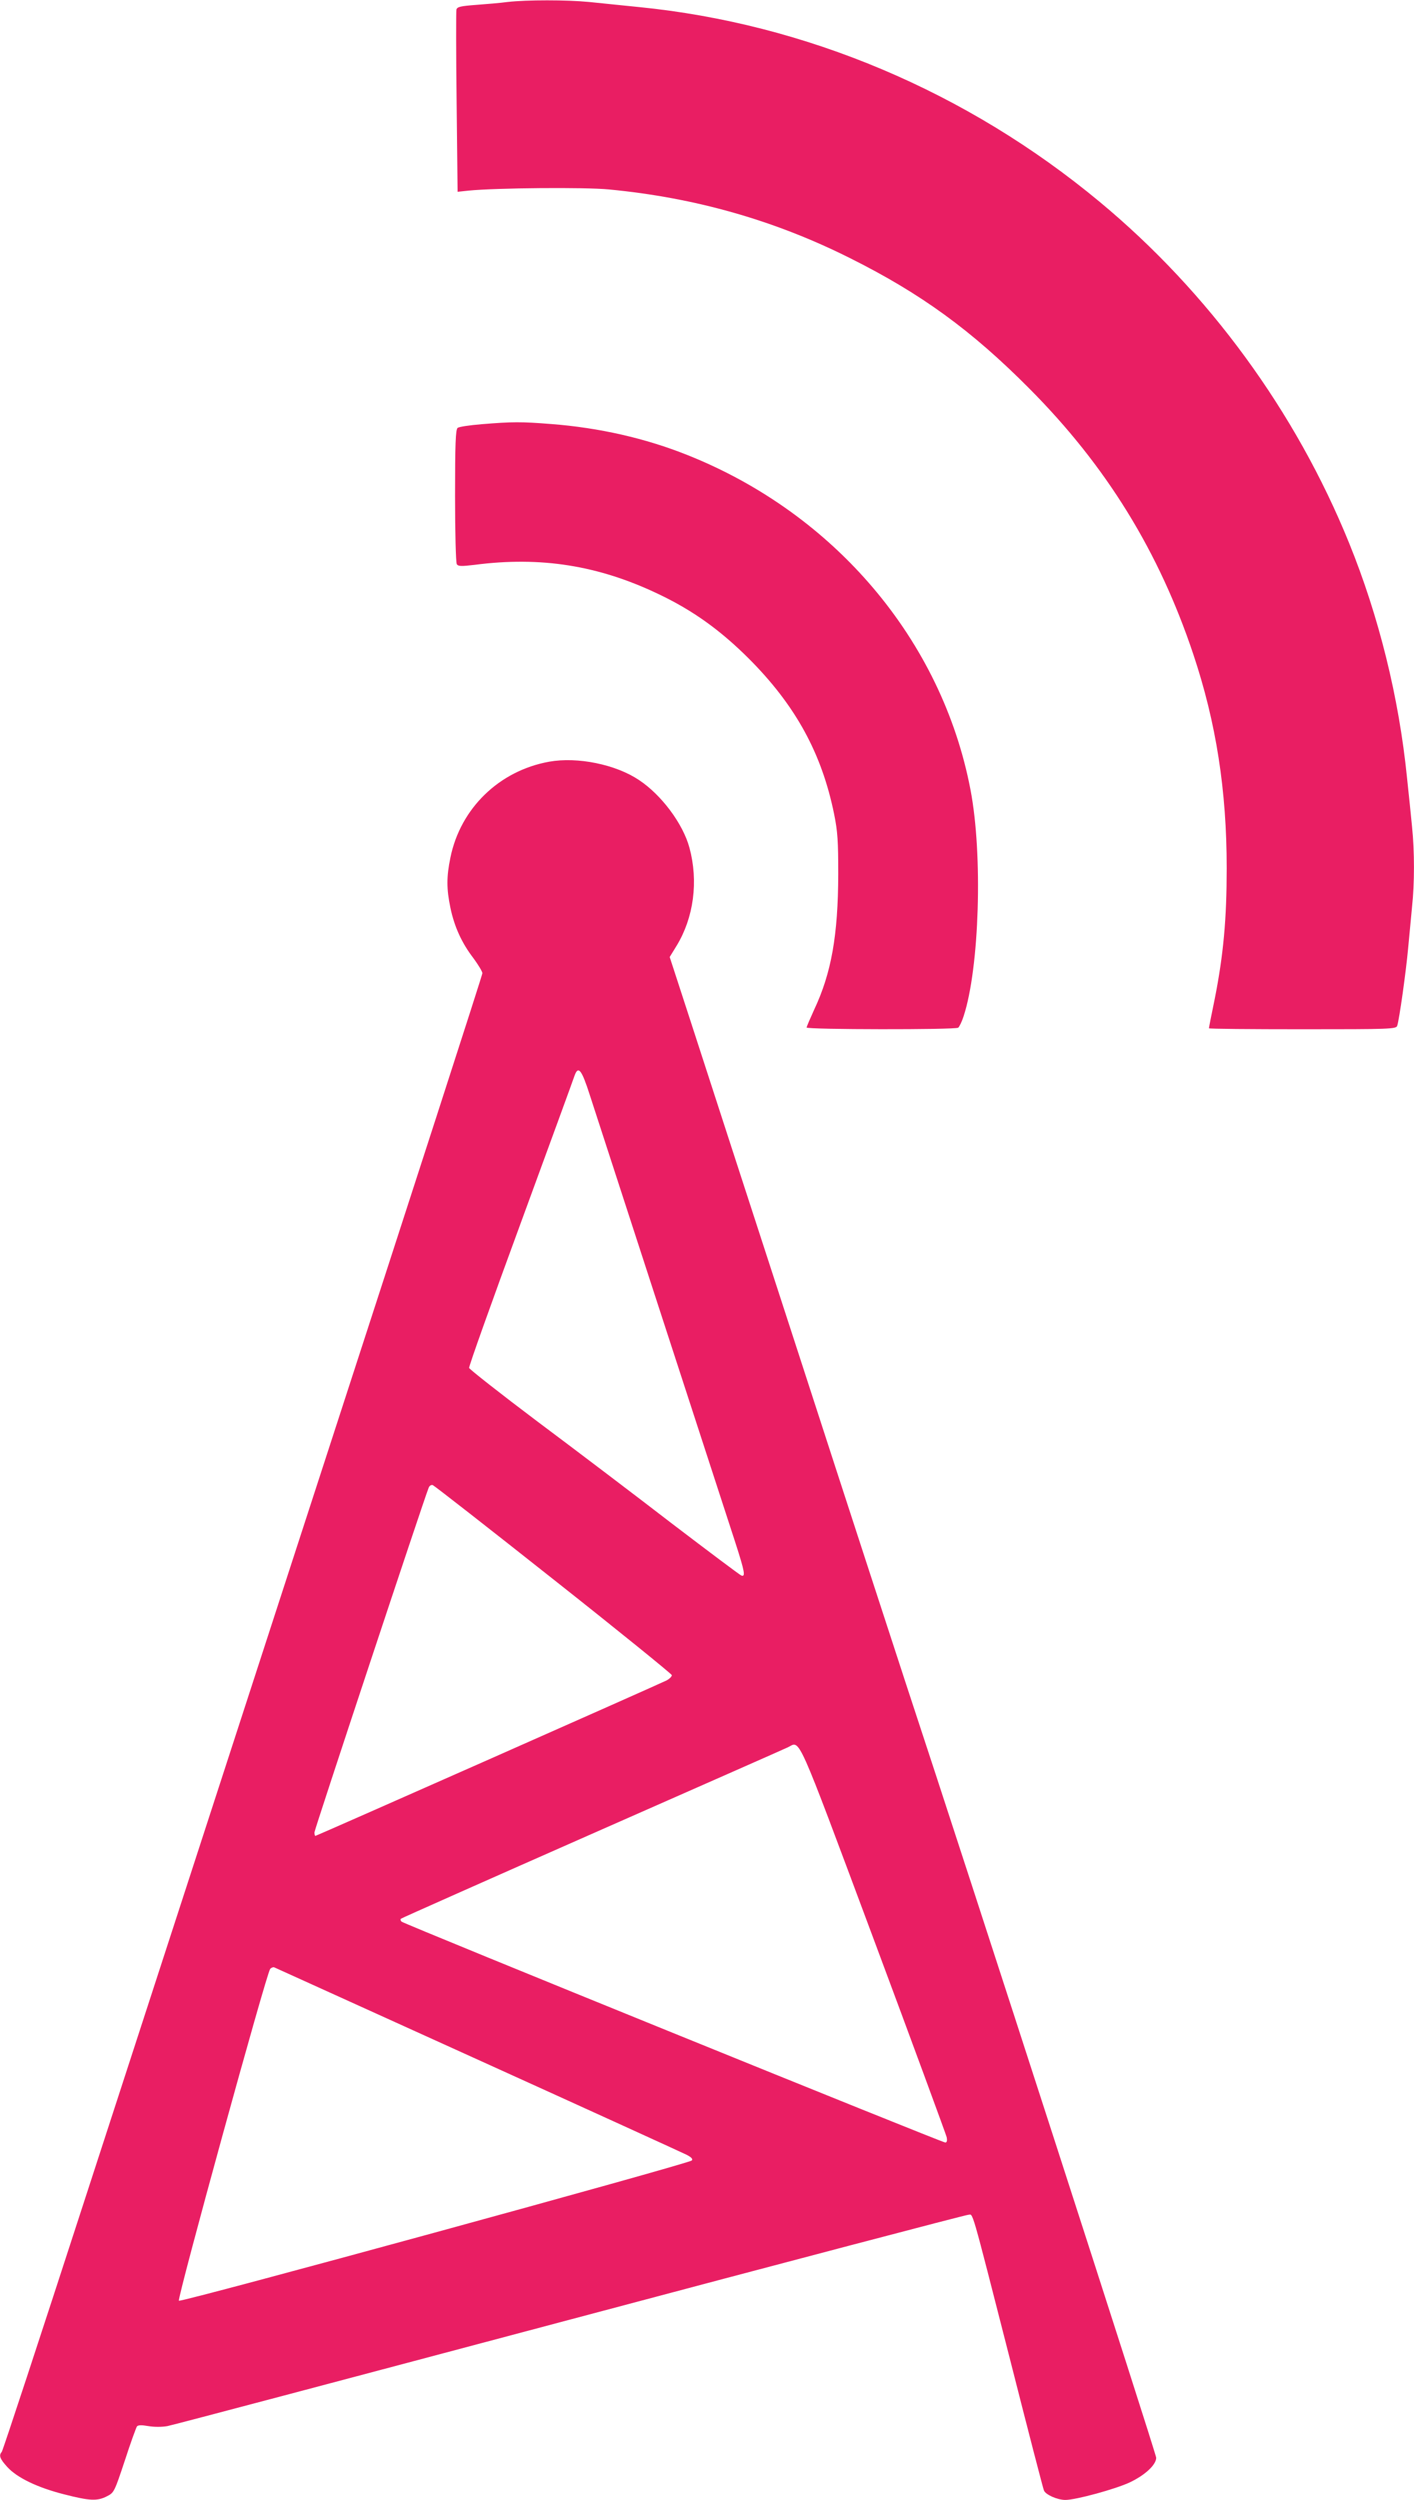 <?xml version="1.0" standalone="no"?>
<!DOCTYPE svg PUBLIC "-//W3C//DTD SVG 20010904//EN"
 "http://www.w3.org/TR/2001/REC-SVG-20010904/DTD/svg10.dtd">
<svg version="1.0" xmlns="http://www.w3.org/2000/svg"
 width="724pt" height="1280pt" viewBox="0 0 724 1280"
 preserveAspectRatio="xMidYMid meet">
<g transform="translate(0,1280) scale(0.1,-0.1)"
fill="#e91e63" stroke="none">
<path d="M2600 12790 c-36 -5 -108 -11 -162 -15 -80 -6 -97 -10 -101 -24 -2
-10 -2 -224 1 -475 l5 -458 56 6 c141 14 598 18 719 6 441 -42 849 -158 1237
-353 360 -180 619 -368 915 -666 394 -396 664 -834 840 -1361 117 -350 171
-697 171 -1095 0 -262 -17 -445 -61 -668 -17 -81 -30 -149 -30 -152 0 -3 216
-5 479 -5 448 0 480 1 485 18 11 33 45 277 56 397 6 66 15 161 20 212 13 118
13 286 0 410 -5 54 -17 168 -26 253 -41 407 -143 822 -296 1199 -273 673 -720
1285 -1278 1748 -678 563 -1504 912 -2360 997 -85 9 -200 20 -255 26 -113 11
-318 11 -415 0z"/>
<path d="M2466 10628 c-60 -5 -116 -13 -123 -19 -10 -9 -13 -81 -13 -348 0
-185 4 -342 9 -350 7 -11 24 -11 92 -3 338 44 633 -3 939 -149 177 -84 318
-185 466 -333 238 -239 372 -484 435 -795 18 -88 21 -140 21 -307 -1 -313 -35
-506 -123 -693 -21 -46 -39 -88 -39 -92 0 -11 760 -12 776 -1 6 4 19 31 28 59
81 247 99 828 35 1160 -146 764 -694 1412 -1449 1713 -215 86 -452 140 -699
159 -151 12 -198 12 -355 -1z"/>
<path d="M2812 8900 c-256 -46 -455 -239 -506 -492 -20 -97 -20 -159 0 -255
20 -97 58 -181 118 -259 25 -34 46 -69 46 -77 0 -9 -363 -1131 -806 -2494
-443 -1363 -994 -3061 -1226 -3773 -231 -712 -424 -1299 -429 -1304 -16 -18
-10 -35 28 -77 50 -55 153 -105 290 -140 133 -34 171 -36 221 -10 36 18 38 23
91 182 29 90 58 169 62 175 6 8 24 8 59 2 30 -5 69 -5 97 0 27 5 955 251 2064
546 1108 295 2025 536 2037 536 26 0 8 64 216 -750 90 -355 167 -652 171 -661
8 -22 69 -49 110 -49 54 0 258 56 330 90 78 37 135 90 135 126 0 21 -951 2963
-1280 3959 -54 165 -300 919 -545 1675 -246 756 -496 1527 -556 1712 l-110
338 35 57 c88 144 113 330 66 503 -33 122 -143 270 -258 346 -119 80 -315 120
-460 94z m208 -1707 c38 -117 643 -1979 746 -2294 47 -146 52 -174 30 -166 -8
3 -169 124 -358 268 -188 145 -498 380 -688 522 -190 143 -346 266 -348 273
-2 8 117 341 264 741 147 401 271 740 276 756 19 52 36 31 78 -100z m-186
-2480 c333 -263 605 -484 606 -490 0 -7 -12 -19 -27 -27 -37 -19 -1793 -796
-1798 -796 -3 0 -5 8 -5 18 0 14 561 1706 585 1765 4 10 14 16 21 13 8 -3 286
-220 618 -483z m1638 -1838 c203 -544 371 -1002 375 -1017 4 -19 1 -28 -7 -28
-17 0 -2772 1119 -2784 1131 -5 5 -7 11 -3 15 3 3 444 199 979 435 535 236
987 435 1003 443 64 32 38 90 437 -979z m-2027 -620 c567 -257 1047 -476 1069
-487 26 -13 35 -23 28 -30 -17 -17 -2616 -728 -2626 -718 -10 10 448 1675 467
1698 5 7 15 11 21 9 6 -3 475 -215 1041 -472z"/>
</g>
</svg>
